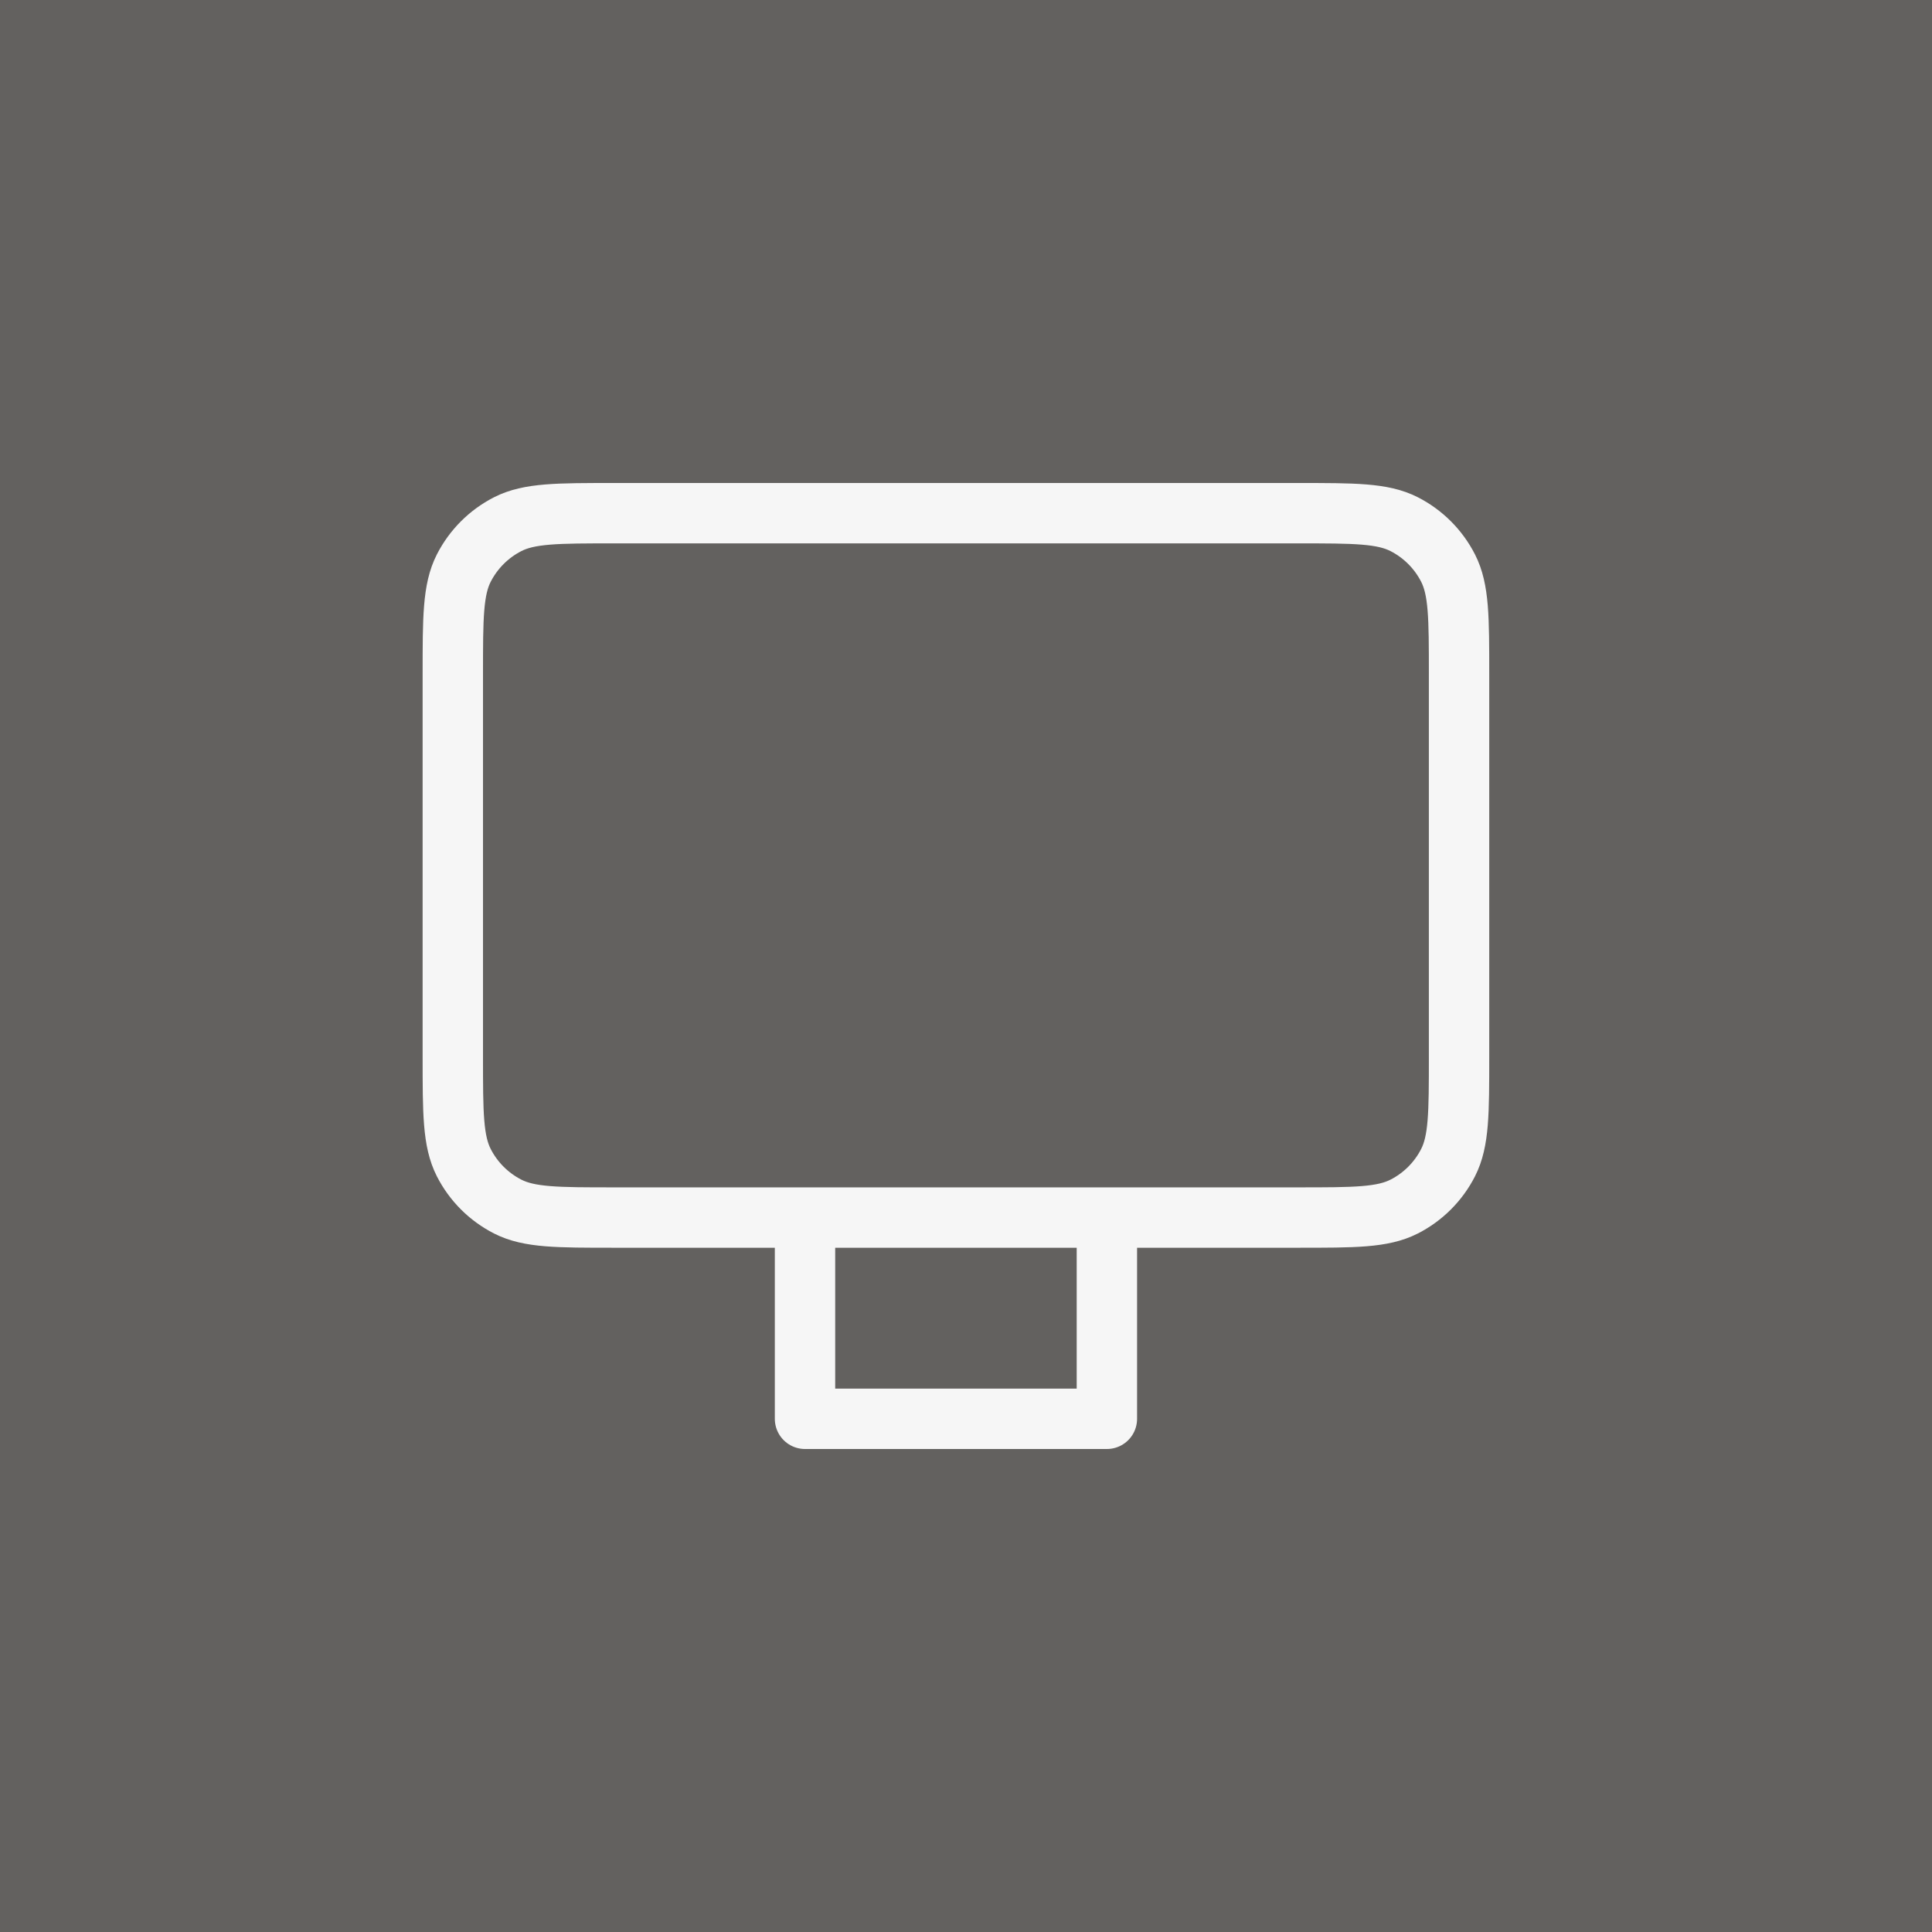 <?xml version="1.0" encoding="UTF-8"?> <svg xmlns="http://www.w3.org/2000/svg" width="64" height="64" viewBox="0 0 64 64" fill="none"><rect x="0" y="0" width="64" height="64" fill="#333333" stroke="none"/><rect width="64" height="64" fill="#F5EEE6" fill-opacity="0.25"></rect><path d="M36.667 40.333V47H26.667V40.333M20.333 40.333H43C44.867 40.333 45.8 40.333 46.513 39.97C47.141 39.65 47.65 39.141 47.97 38.513C48.333 37.8 48.333 36.867 48.333 35V22.333C48.333 20.466 48.333 19.533 47.97 18.82C47.65 18.193 47.141 17.683 46.513 17.363C45.8 17 44.867 17 43 17H20.333C18.466 17 17.533 17 16.82 17.363C16.193 17.683 15.683 18.193 15.363 18.82C15 19.533 15 20.466 15 22.333V35C15 36.867 15 37.8 15.363 38.513C15.683 39.141 16.193 39.65 16.82 39.97C17.533 40.333 18.466 40.333 20.333 40.333Z" stroke="#F6F6F6" stroke-width="2" stroke-linecap="round" stroke-linejoin="round"></path></svg> 
